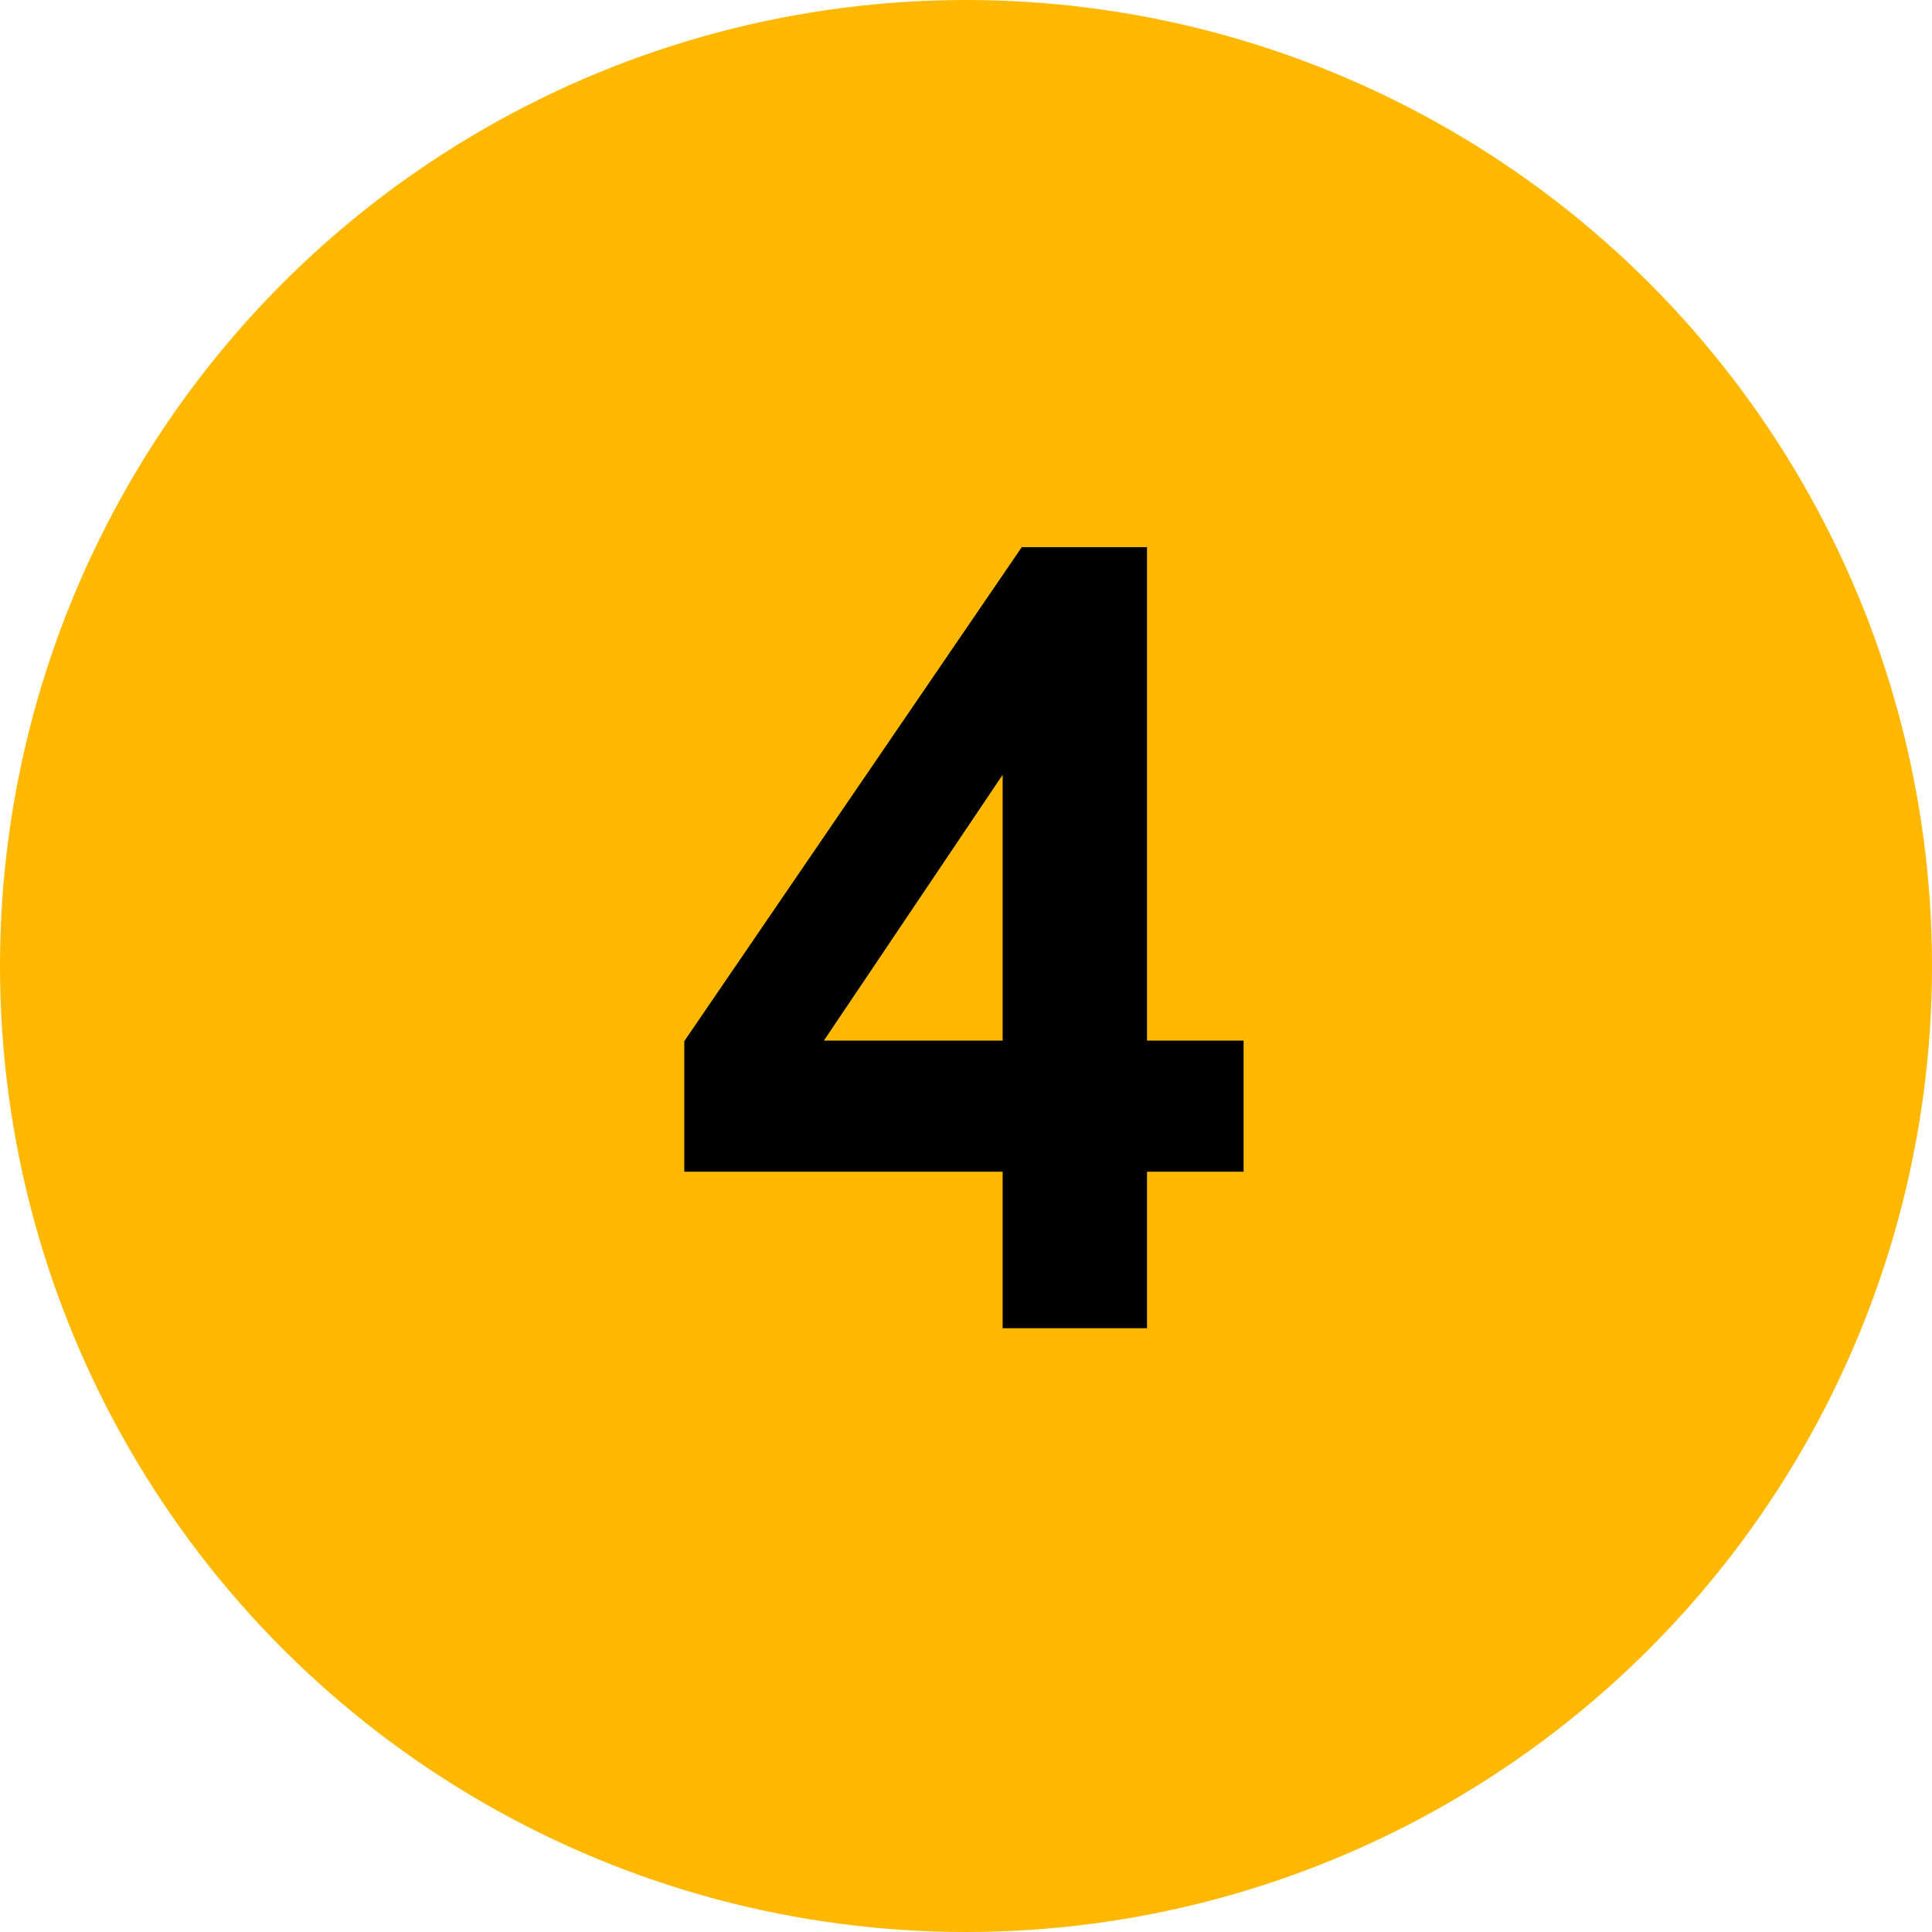<svg width="32" height="32" viewBox="0 0 32 32" fill="none" xmlns="http://www.w3.org/2000/svg">
<circle cx="16" cy="16" r="16" fill="#FFB800"/>
<path d="M16.607 22V19.407H11.334V17.245L16.924 9.062H18.998V17.236H20.598V19.407H18.998V22H16.607ZM16.607 17.236V12.833L13.646 17.236H16.607Z" fill="black"/>
</svg>
